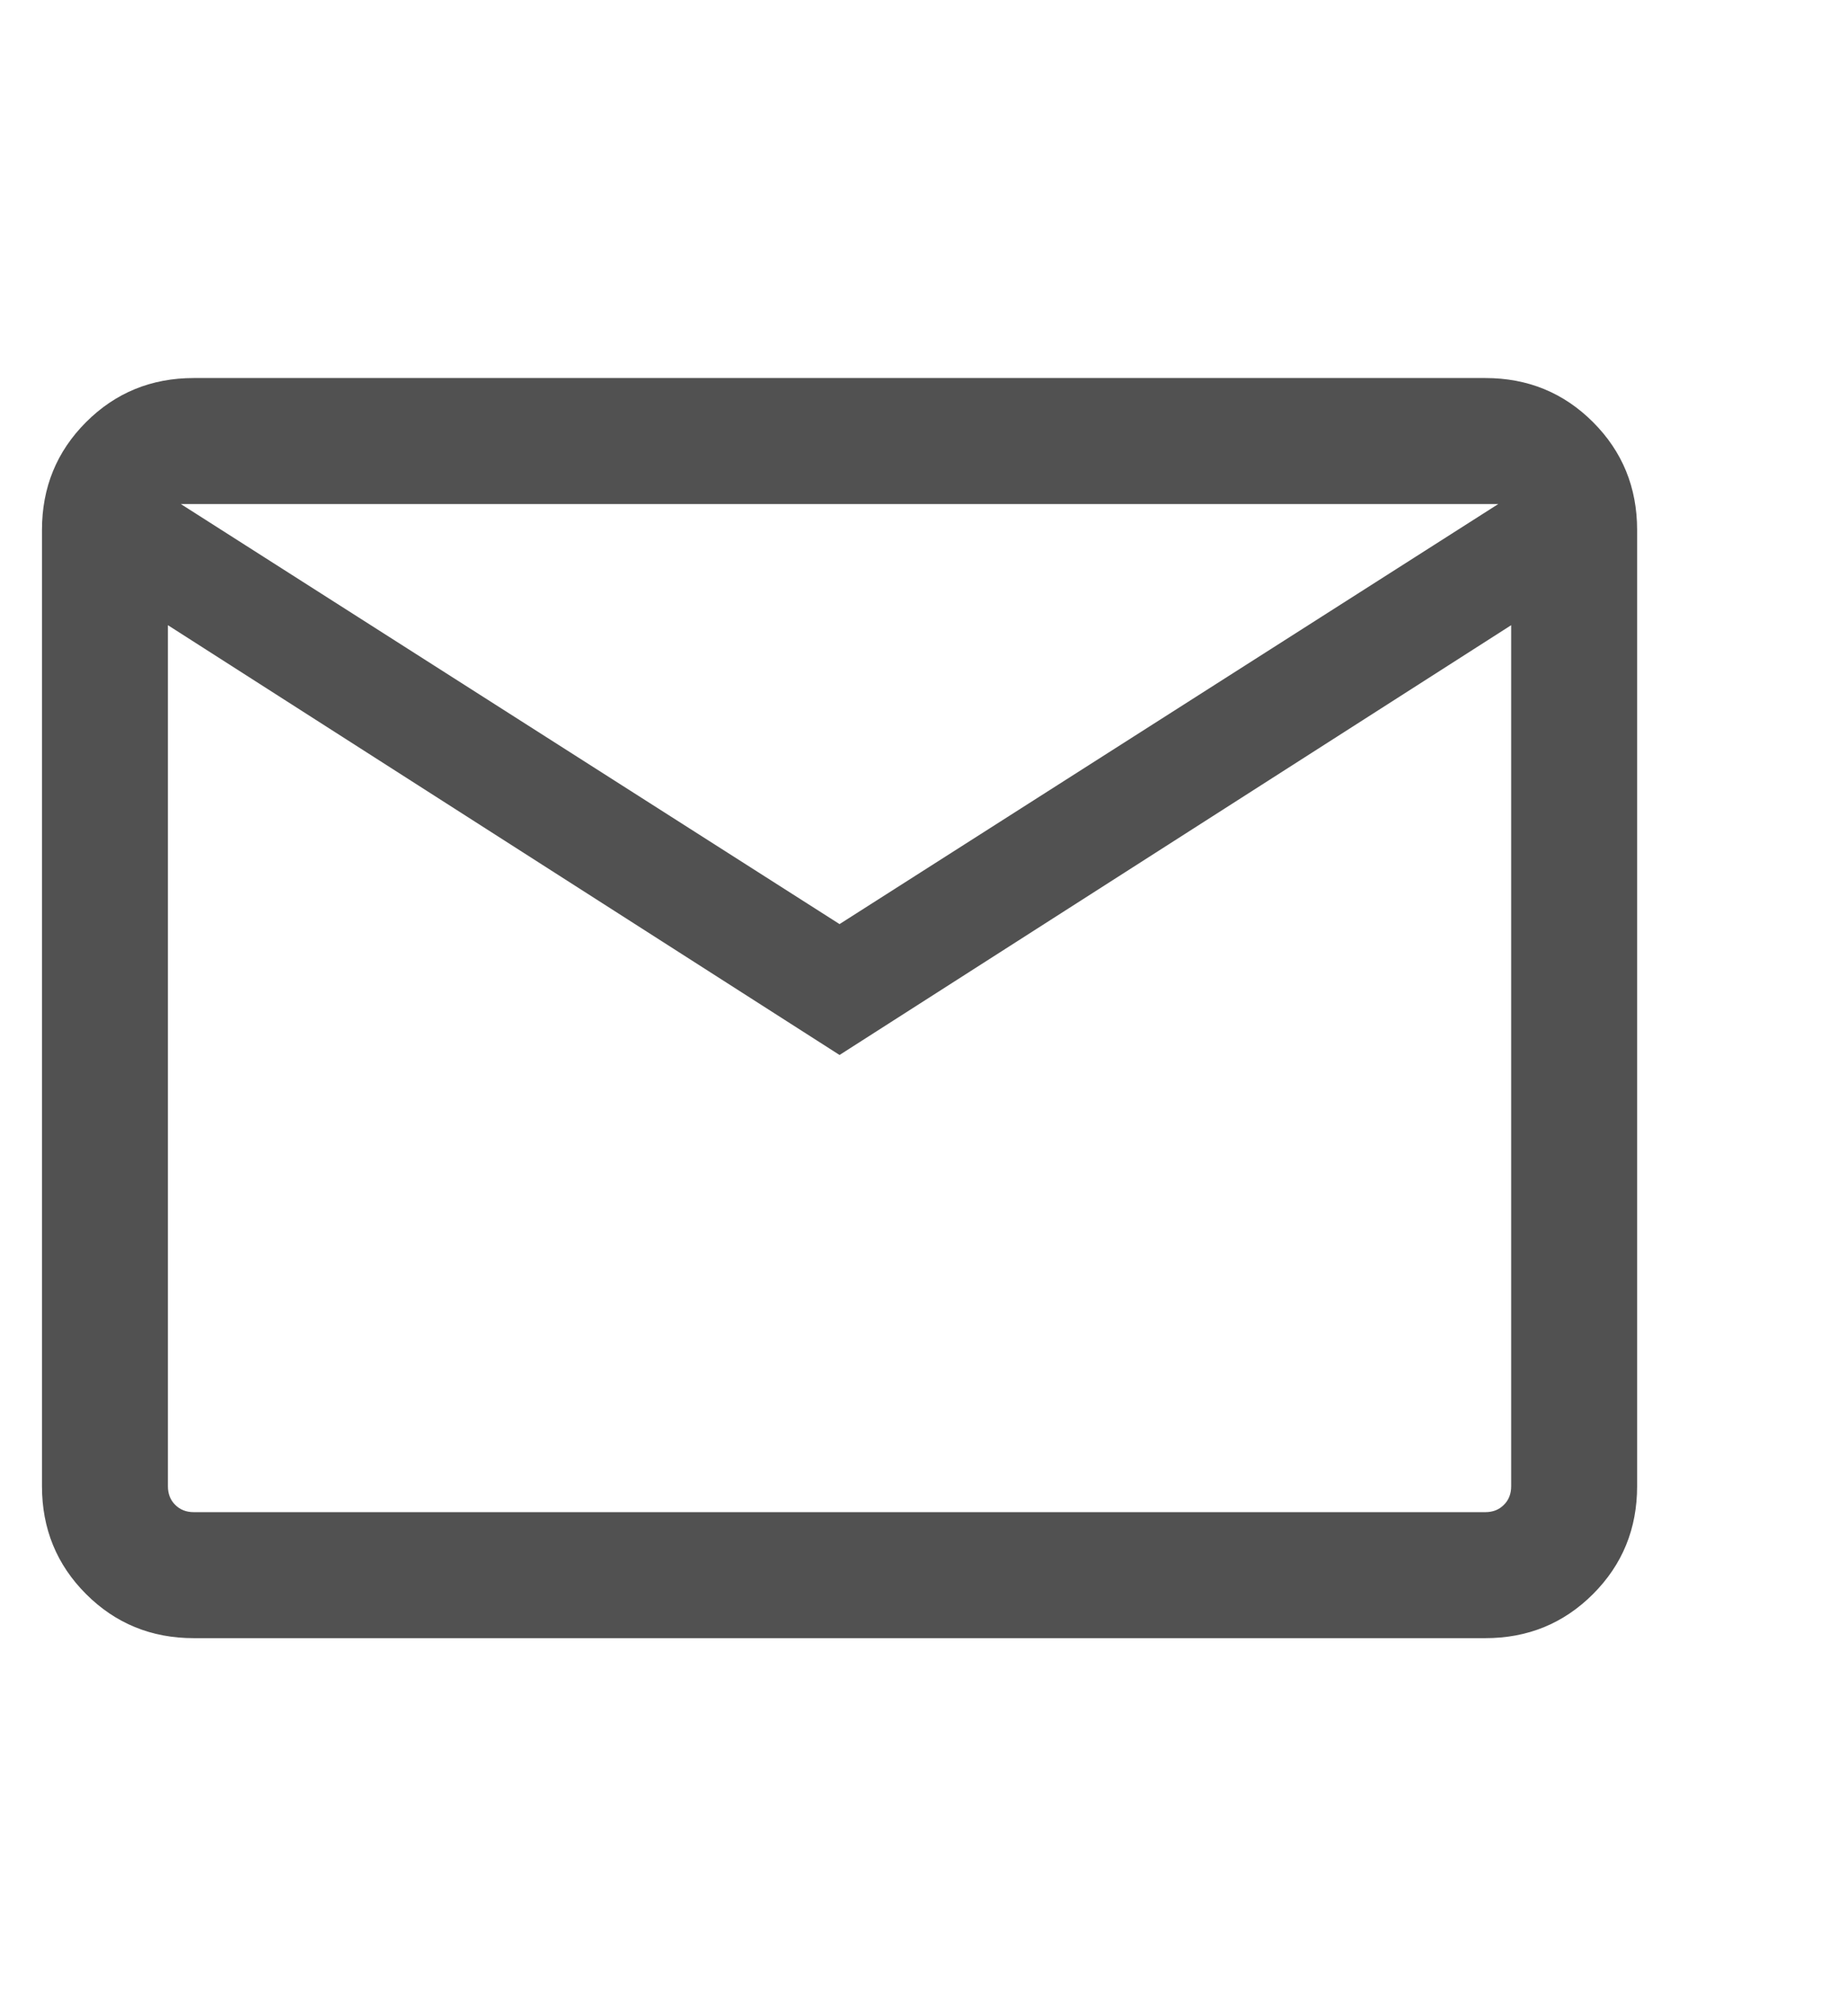 <svg width="22" height="24" viewBox="0 0 22 24" fill="none" xmlns="http://www.w3.org/2000/svg">
<path d="M2.308 19.5C1.803 19.5 1.375 19.325 1.025 18.975C0.675 18.625 0.5 18.197 0.5 17.692V6.308C0.5 5.803 0.675 5.375 1.025 5.025C1.375 4.675 1.803 4.5 2.308 4.5H17.692C18.197 4.5 18.625 4.675 18.975 5.025C19.325 5.375 19.5 5.803 19.5 6.308V17.692C19.5 18.197 19.325 18.625 18.975 18.975C18.625 19.325 18.197 19.5 17.692 19.5H2.308ZM10 12.558L2 7.442V17.692C2 17.782 2.029 17.856 2.087 17.913C2.144 17.971 2.218 18 2.308 18H17.692C17.782 18 17.856 17.971 17.913 17.913C17.971 17.856 18 17.782 18 17.692V7.442L10 12.558ZM10 11L17.846 6H2.154L10 11ZM2 7.442V6V17.692C2 17.782 2.029 17.856 2.087 17.913C2.144 17.971 2.218 18 2.308 18H2V7.442Z" fill="#515151"/>
</svg>
